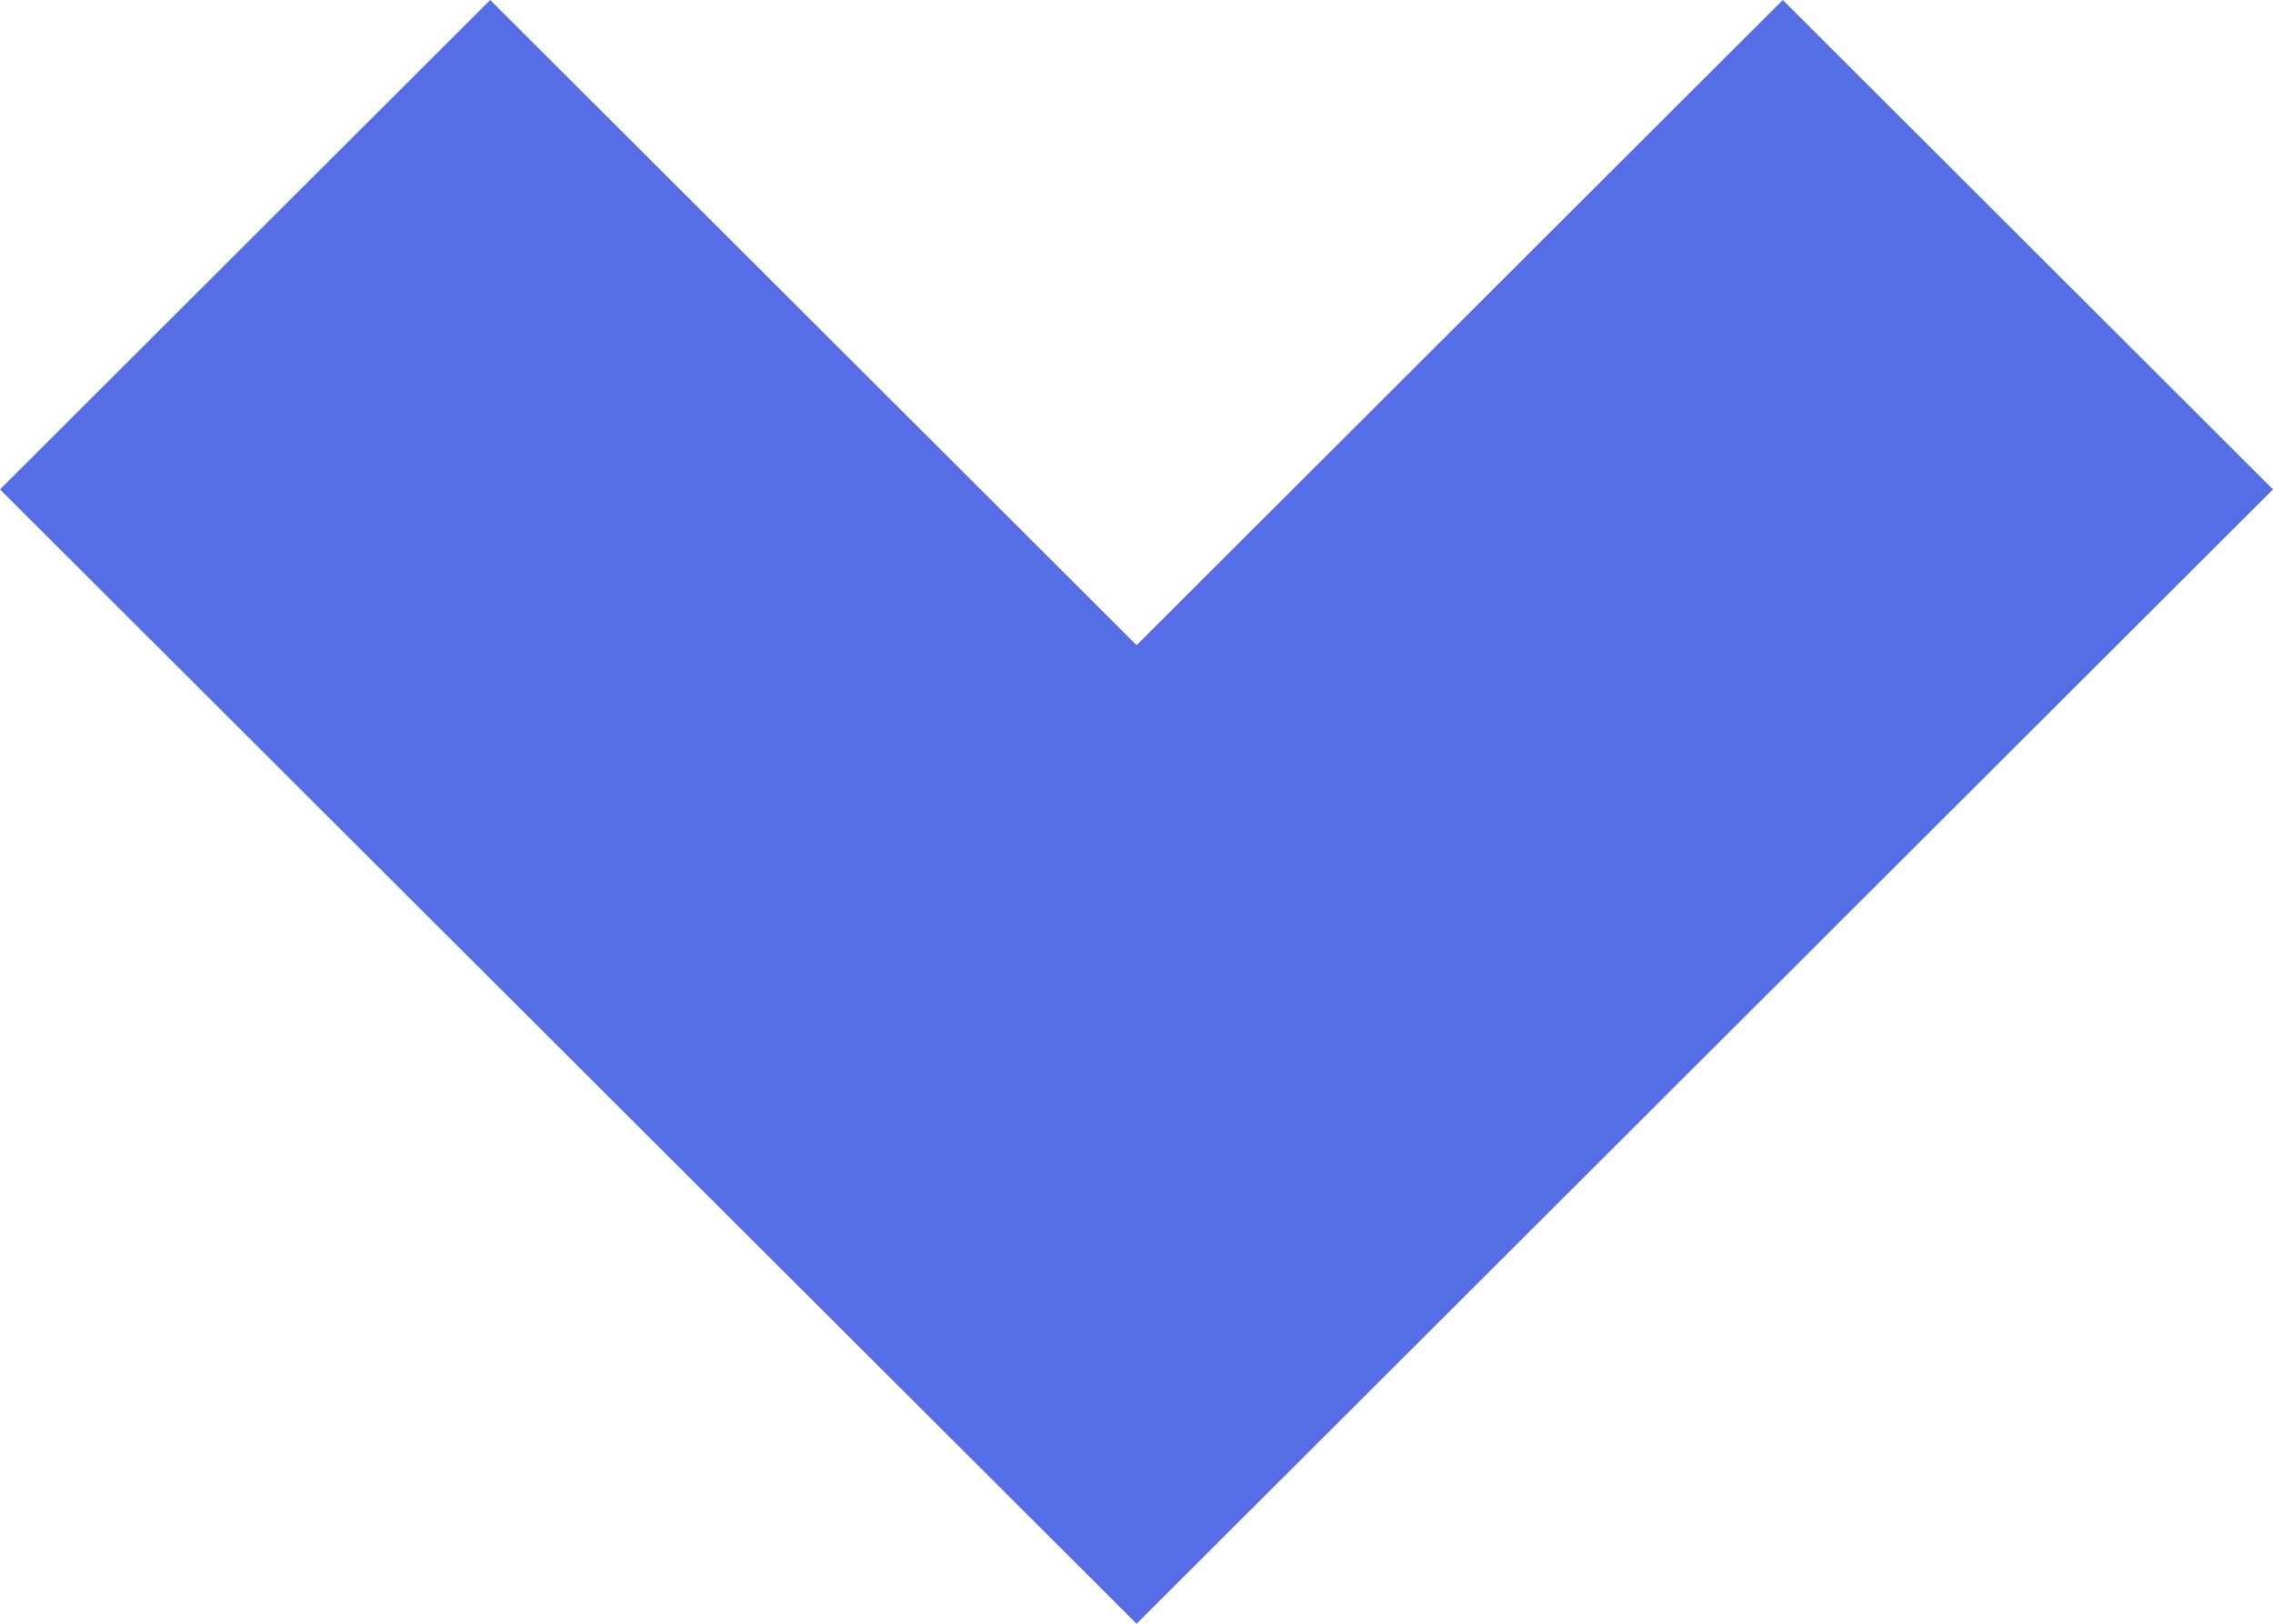 <svg width="21" height="15" viewBox="0 0 21 15" fill="none" xmlns="http://www.w3.org/2000/svg">
<path d="M-1.97604e-07 4.521L4.529 -7.19957e-07L10.501 5.96L16.471 -1.97982e-07L21 4.521L10.501 15L-1.97604e-07 4.521Z" fill="#556EE6"/>
</svg>
